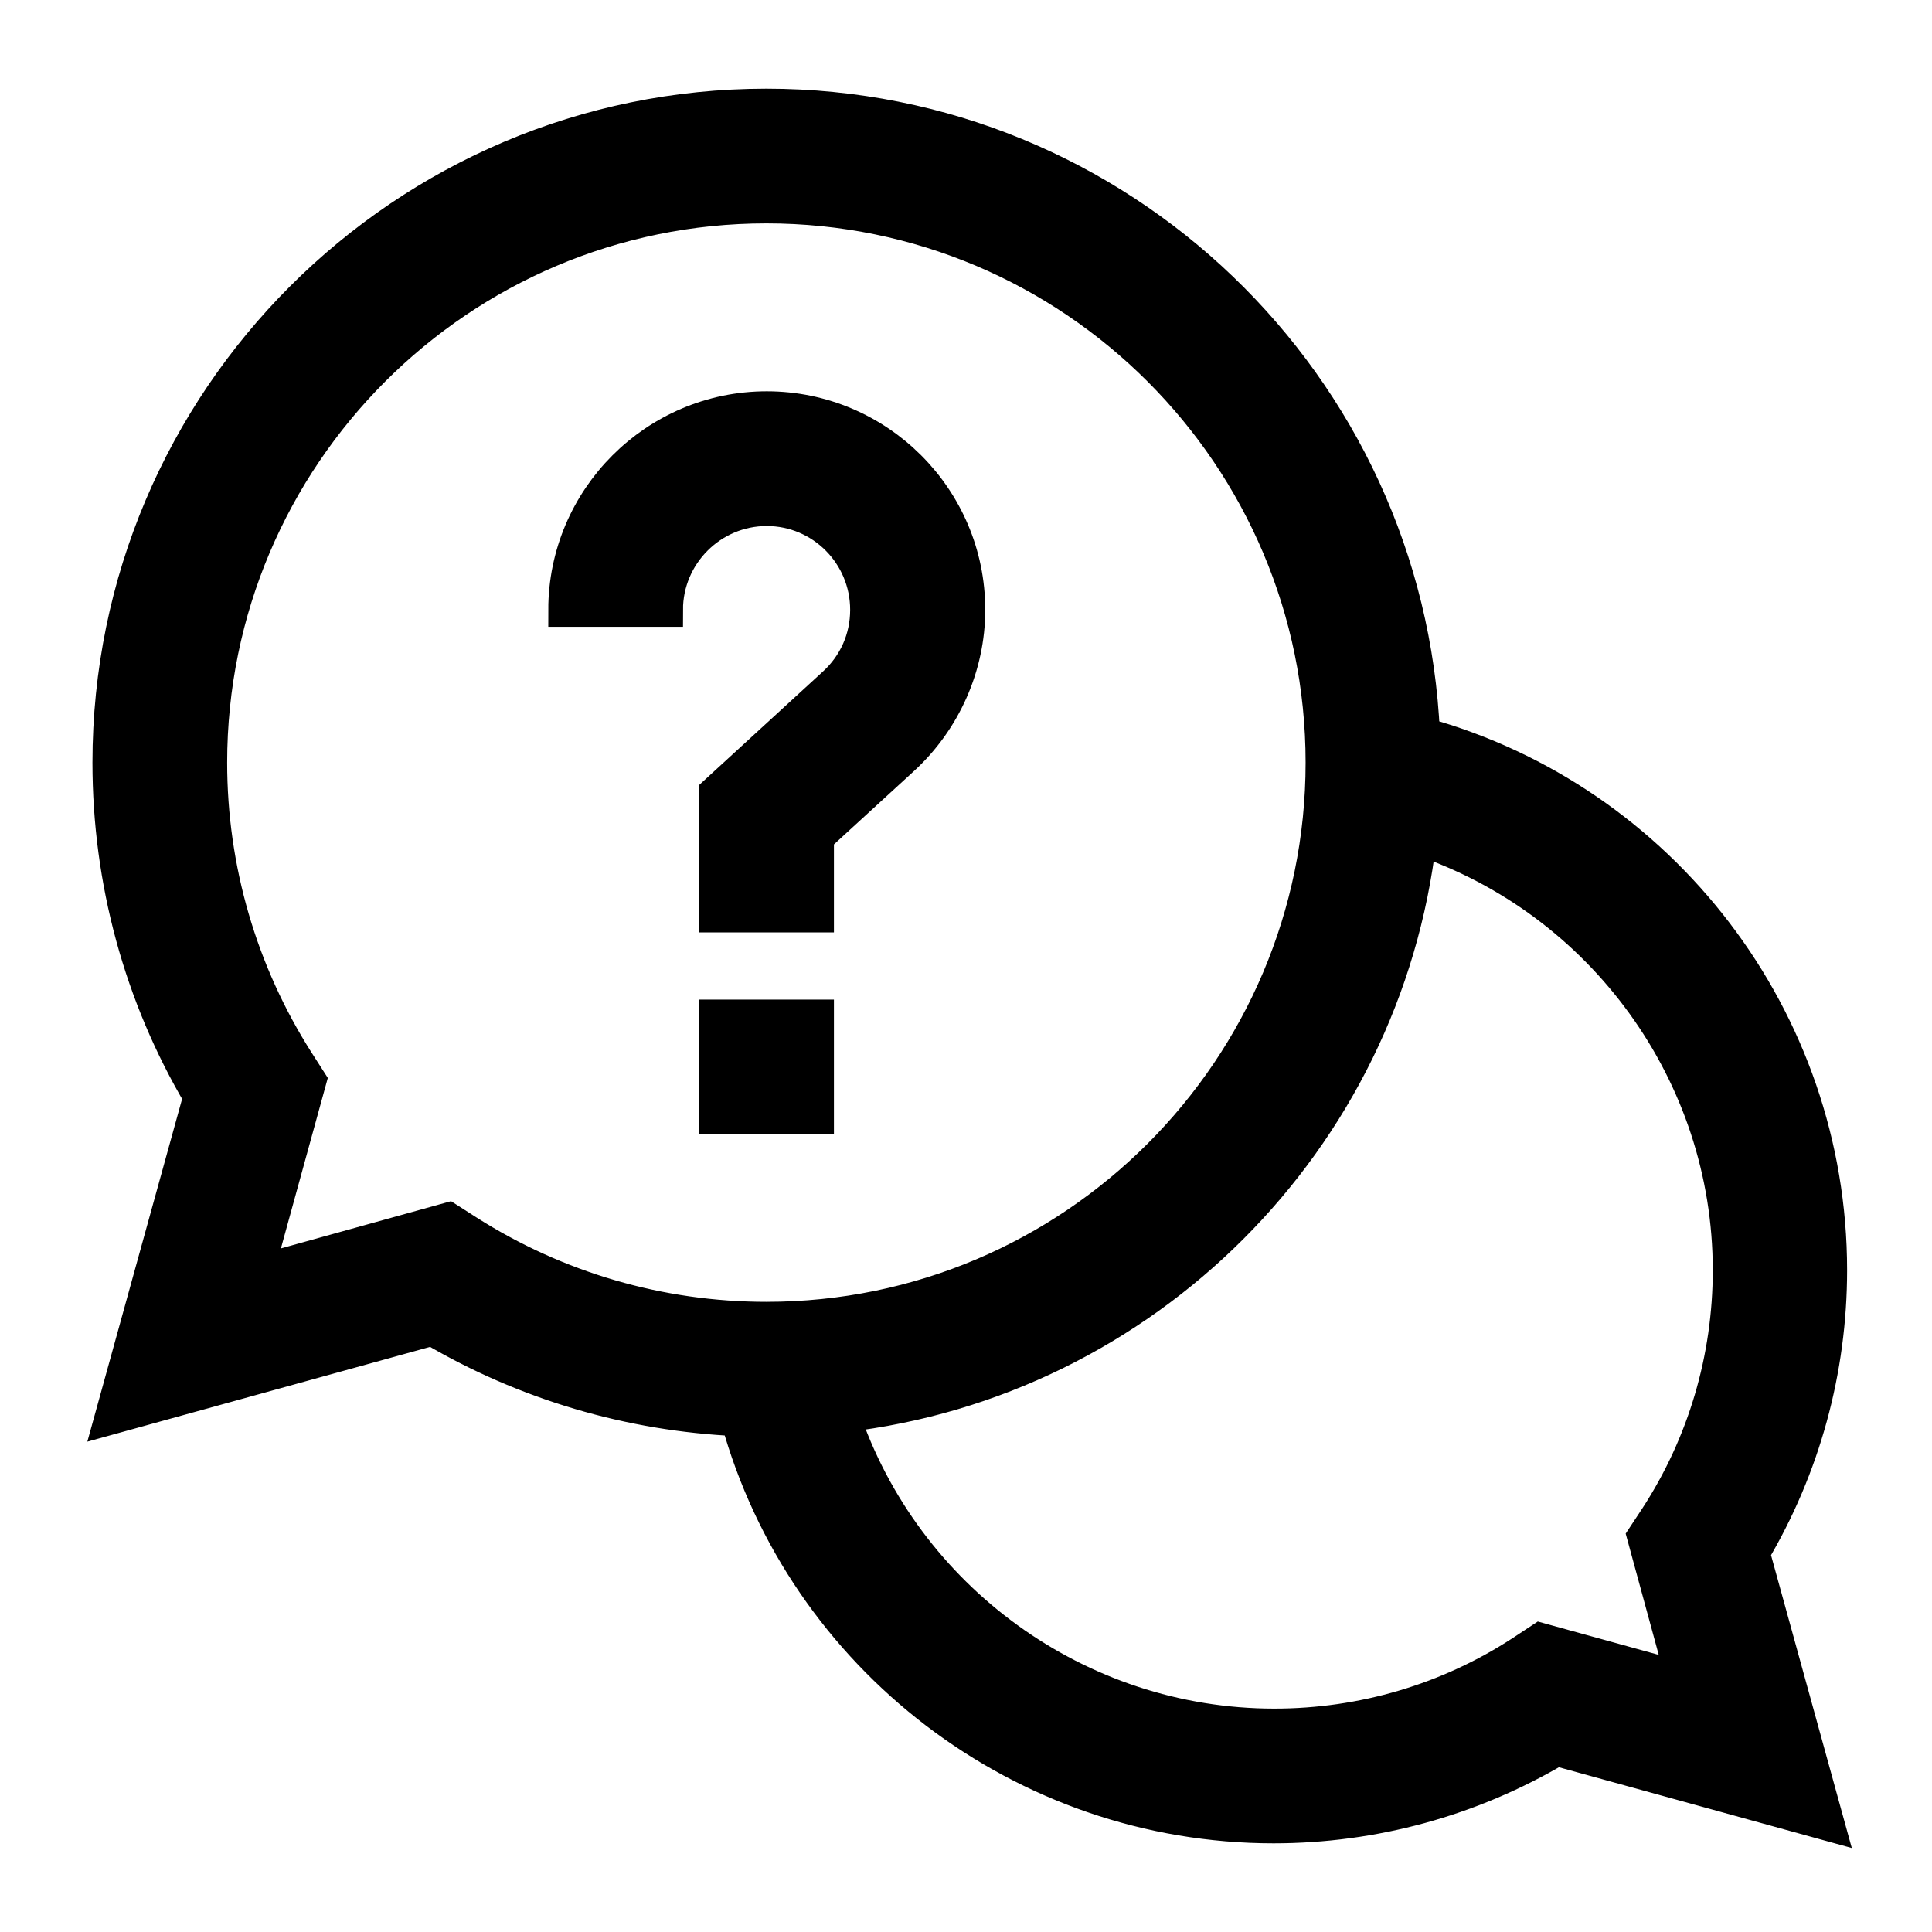 <?xml version="1.0" encoding="utf-8"?>
<!-- Generator: Adobe Illustrator 23.0.3, SVG Export Plug-In . SVG Version: 6.00 Build 0)  -->
<svg version="1.1" id="Слой_1" xmlns="http://www.w3.org/2000/svg" xmlns:xlink="http://www.w3.org/1999/xlink" x="0px" y="0px"
	 viewBox="0 0 512 512" style="enable-background:new 0 0 512 512;" xml:space="preserve">
<style type="text/css">
	.st0{fill:#000000;stroke:#000000;stroke-width:9;stroke-miterlimit:10;}
</style>
<path class="st0" d="M485,336.6c0-66.5-44.8-124.5-107.9-142C373.1,102,296.6,28,203.1,28C107.1,28,29,106.1,29,202.1
	c0,31.3,8.3,61.8,24.1,88.5l-23.5,85l85-23.5c24.6,14.5,52.3,22.7,80.9,24c17.5,63.2,75.6,107.9,142,107.9c26.5,0,52.3-7.1,75-20.5
	l71.8,19.8l-19.8-71.8C477.9,388.9,485,363.1,485,336.6z M118.8,323.2L68,337.3L82,286.4l-3.2-5c-15.1-23.7-23.1-51.1-23.1-79.3
	c0-81.3,66.1-147.4,147.4-147.4s147.4,66.1,147.4,147.4s-66.1,147.4-147.4,147.4c-28.2,0-55.6-8-79.3-23.1L118.8,323.2z M446,445
	l-37.7-10.4l-5,3.3c-19.5,12.7-42.2,19.4-65.6,19.4c-52.2,0-98.1-33.8-114.4-82.2c80-9.2,143.7-72.9,152.9-152.9
	c48.4,16.3,82.2,62.2,82.2,114.4c0,23.4-6.7,46.1-19.4,65.6l-3.3,5L446,445z"/>
<path class="st0" d="M189.8,269.4h26.7v26.7h-26.7V269.4z"/>
<path class="st0" d="M229.8,161.6c0,7.6-3.1,14.6-8.7,19.7L189.8,210v32.6h26.7v-20.8l22.7-20.8c11-10.1,17.4-24.5,17.4-39.4
	c0-29.5-24-53.4-53.4-53.4s-53.4,24-53.4,53.4h26.7c0-14.7,12-26.7,26.7-26.7S229.8,146.9,229.8,161.6z"/>
</svg>
